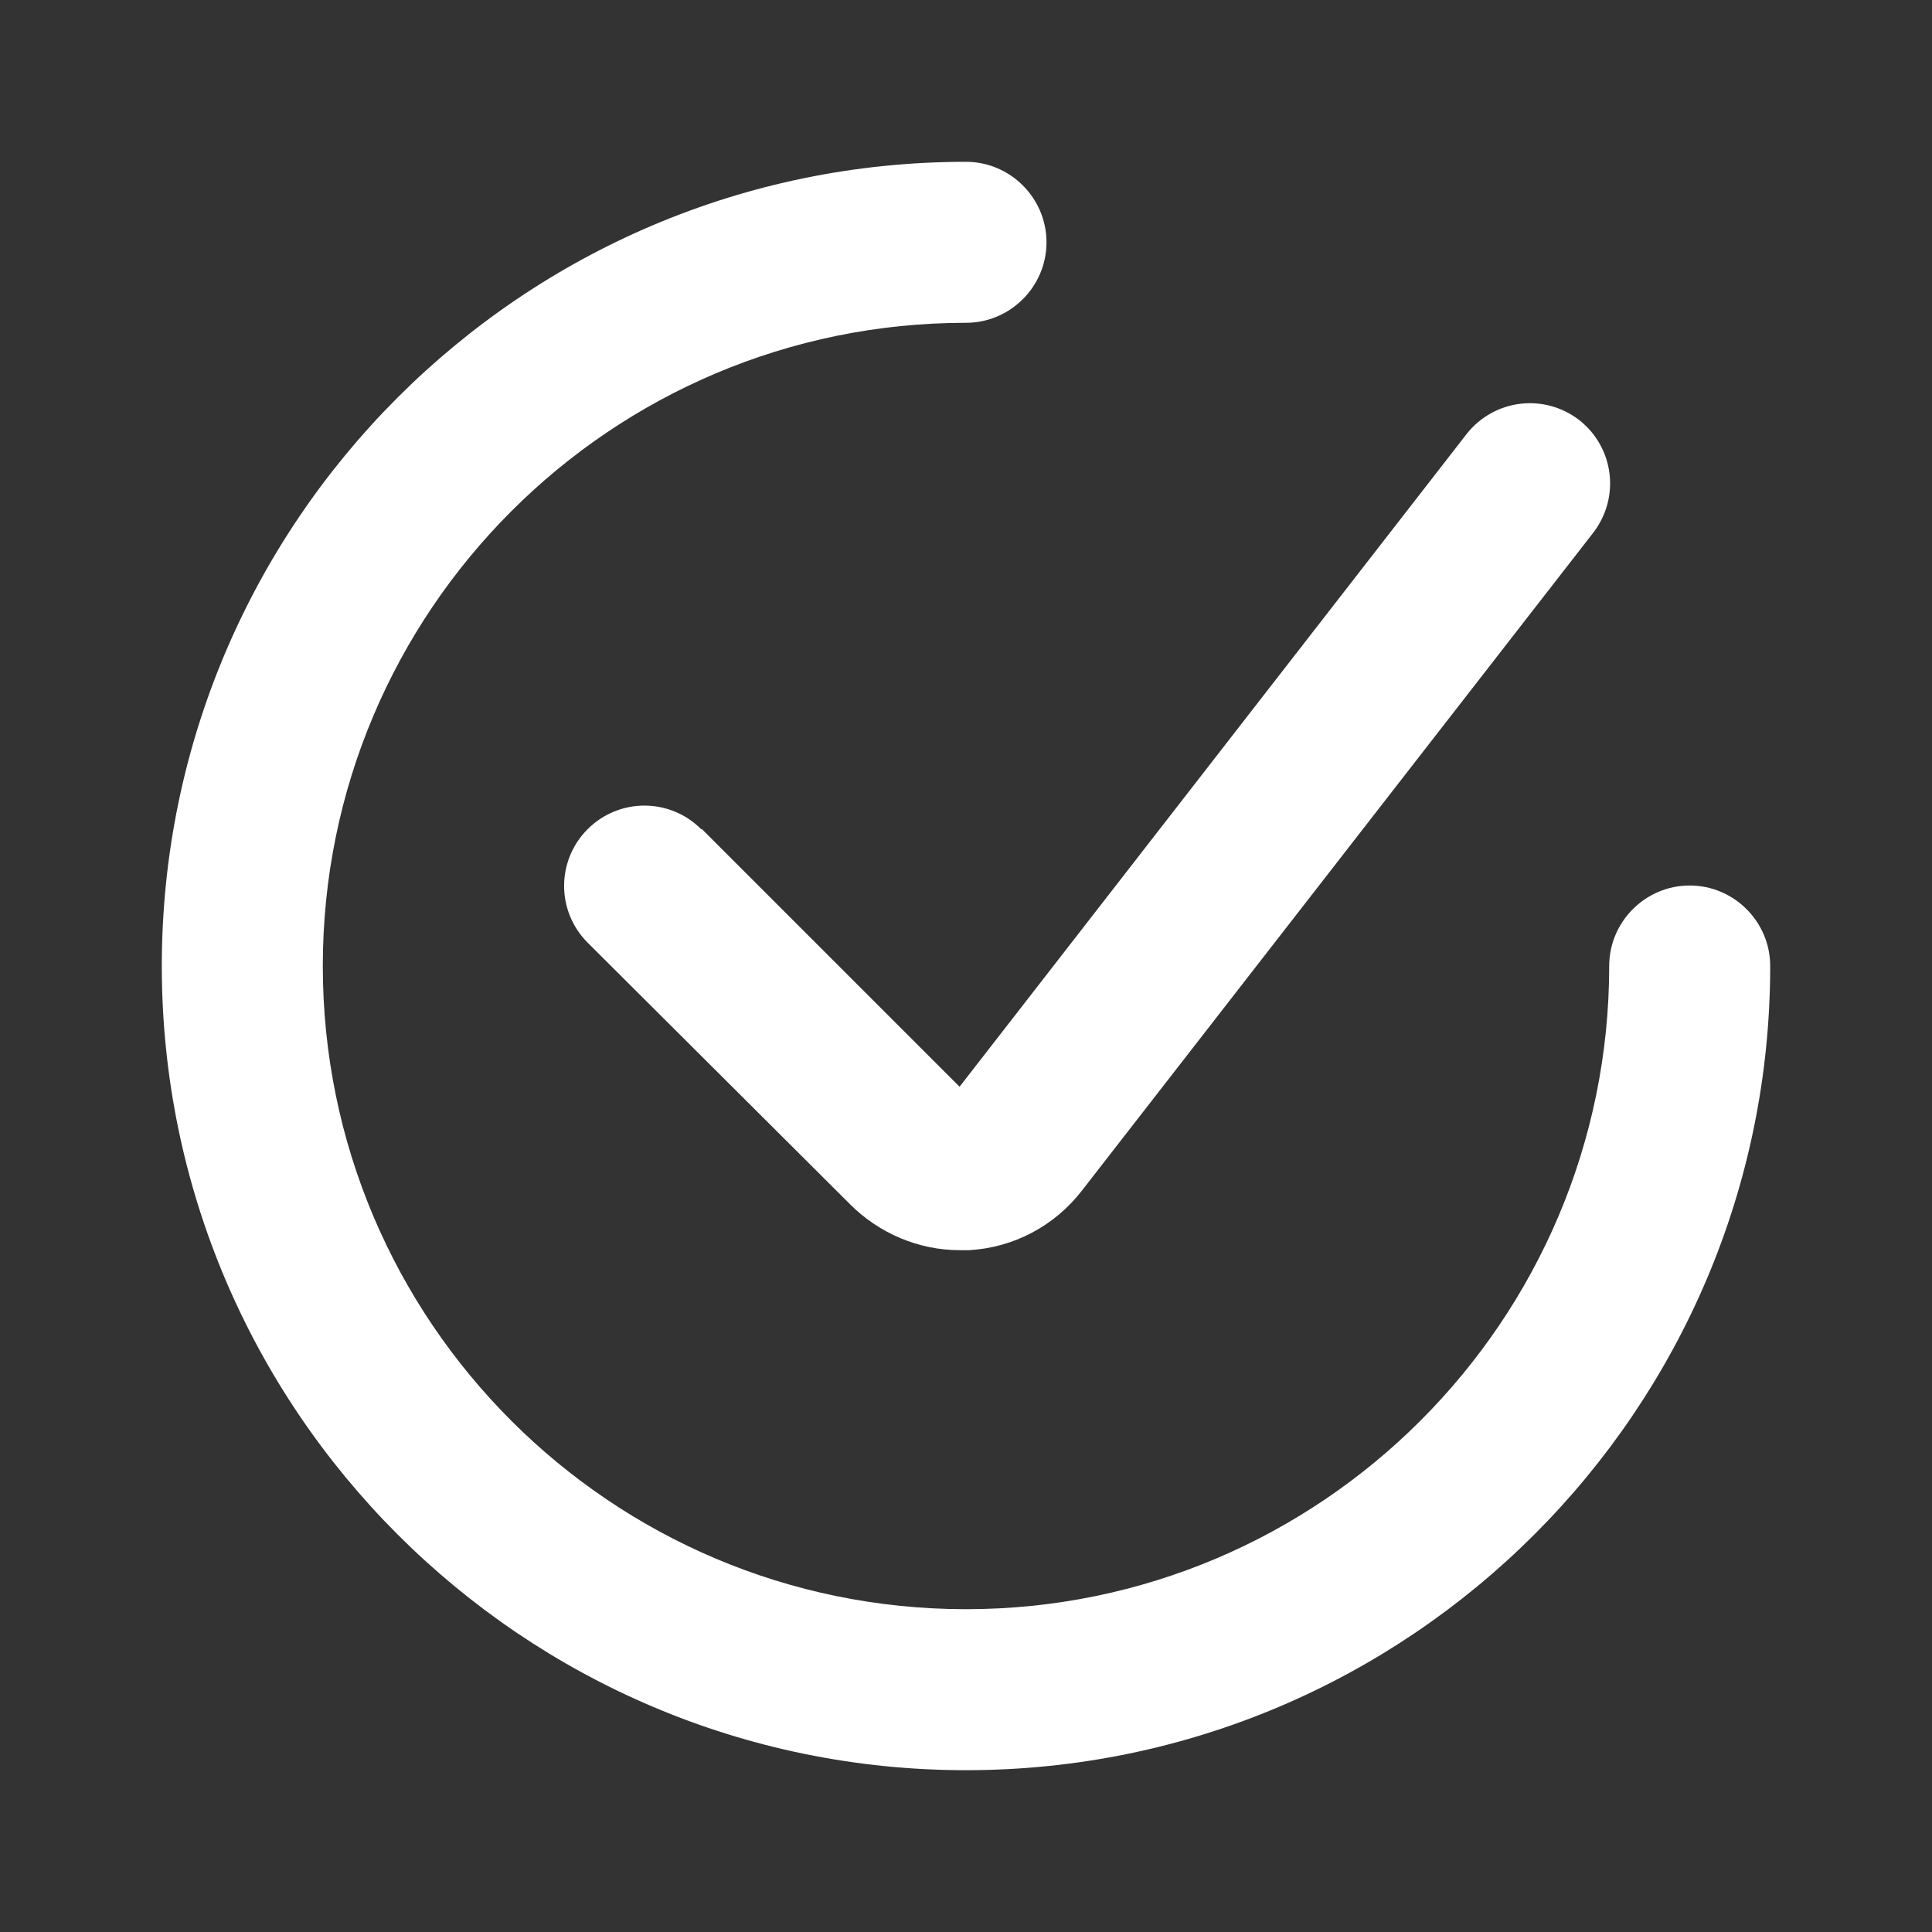 <?xml version="1.0" encoding="UTF-8"?> <svg xmlns="http://www.w3.org/2000/svg" width="24" height="24" viewBox="0 0 24 24" fill="none"><rect x="0" y="0" width="24" height="24" fill="#333333" stroke="none"/><path d="M20.99 11C20.44 11 19.99 11.45 19.99 12C19.99 16.4 16.41 19.99 12 19.99C7.59 19.99 4.01 16.41 4.01 12C4.01 7.59 7.59 4.01 12 4.01C12.55 4.01 13 3.56 13 3.01C13 2.46 12.55 2.01 12 2.01C6.49 2.01 2.01 6.49 2.01 12C2.01 17.51 6.49 21.99 12 21.99C17.51 21.99 21.99 17.51 21.99 12C21.99 11.45 21.54 11 20.99 11Z" fill="white"></path><path d="M8.71 10.3C8.32 9.91 7.69 9.91 7.3 10.3C6.91 10.69 6.91 11.32 7.3 11.71L10.56 14.96C10.92 15.32 11.41 15.53 11.92 15.53C11.96 15.53 12 15.53 12.04 15.53C12.59 15.499 13.1 15.23 13.44 14.79L19.79 6.62C20.13 6.18 20.05 5.56 19.62 5.22C19.18 4.88 18.56 4.96 18.22 5.39L11.92 13.5L8.72 10.3H8.71Z" fill="white"></path></svg> 